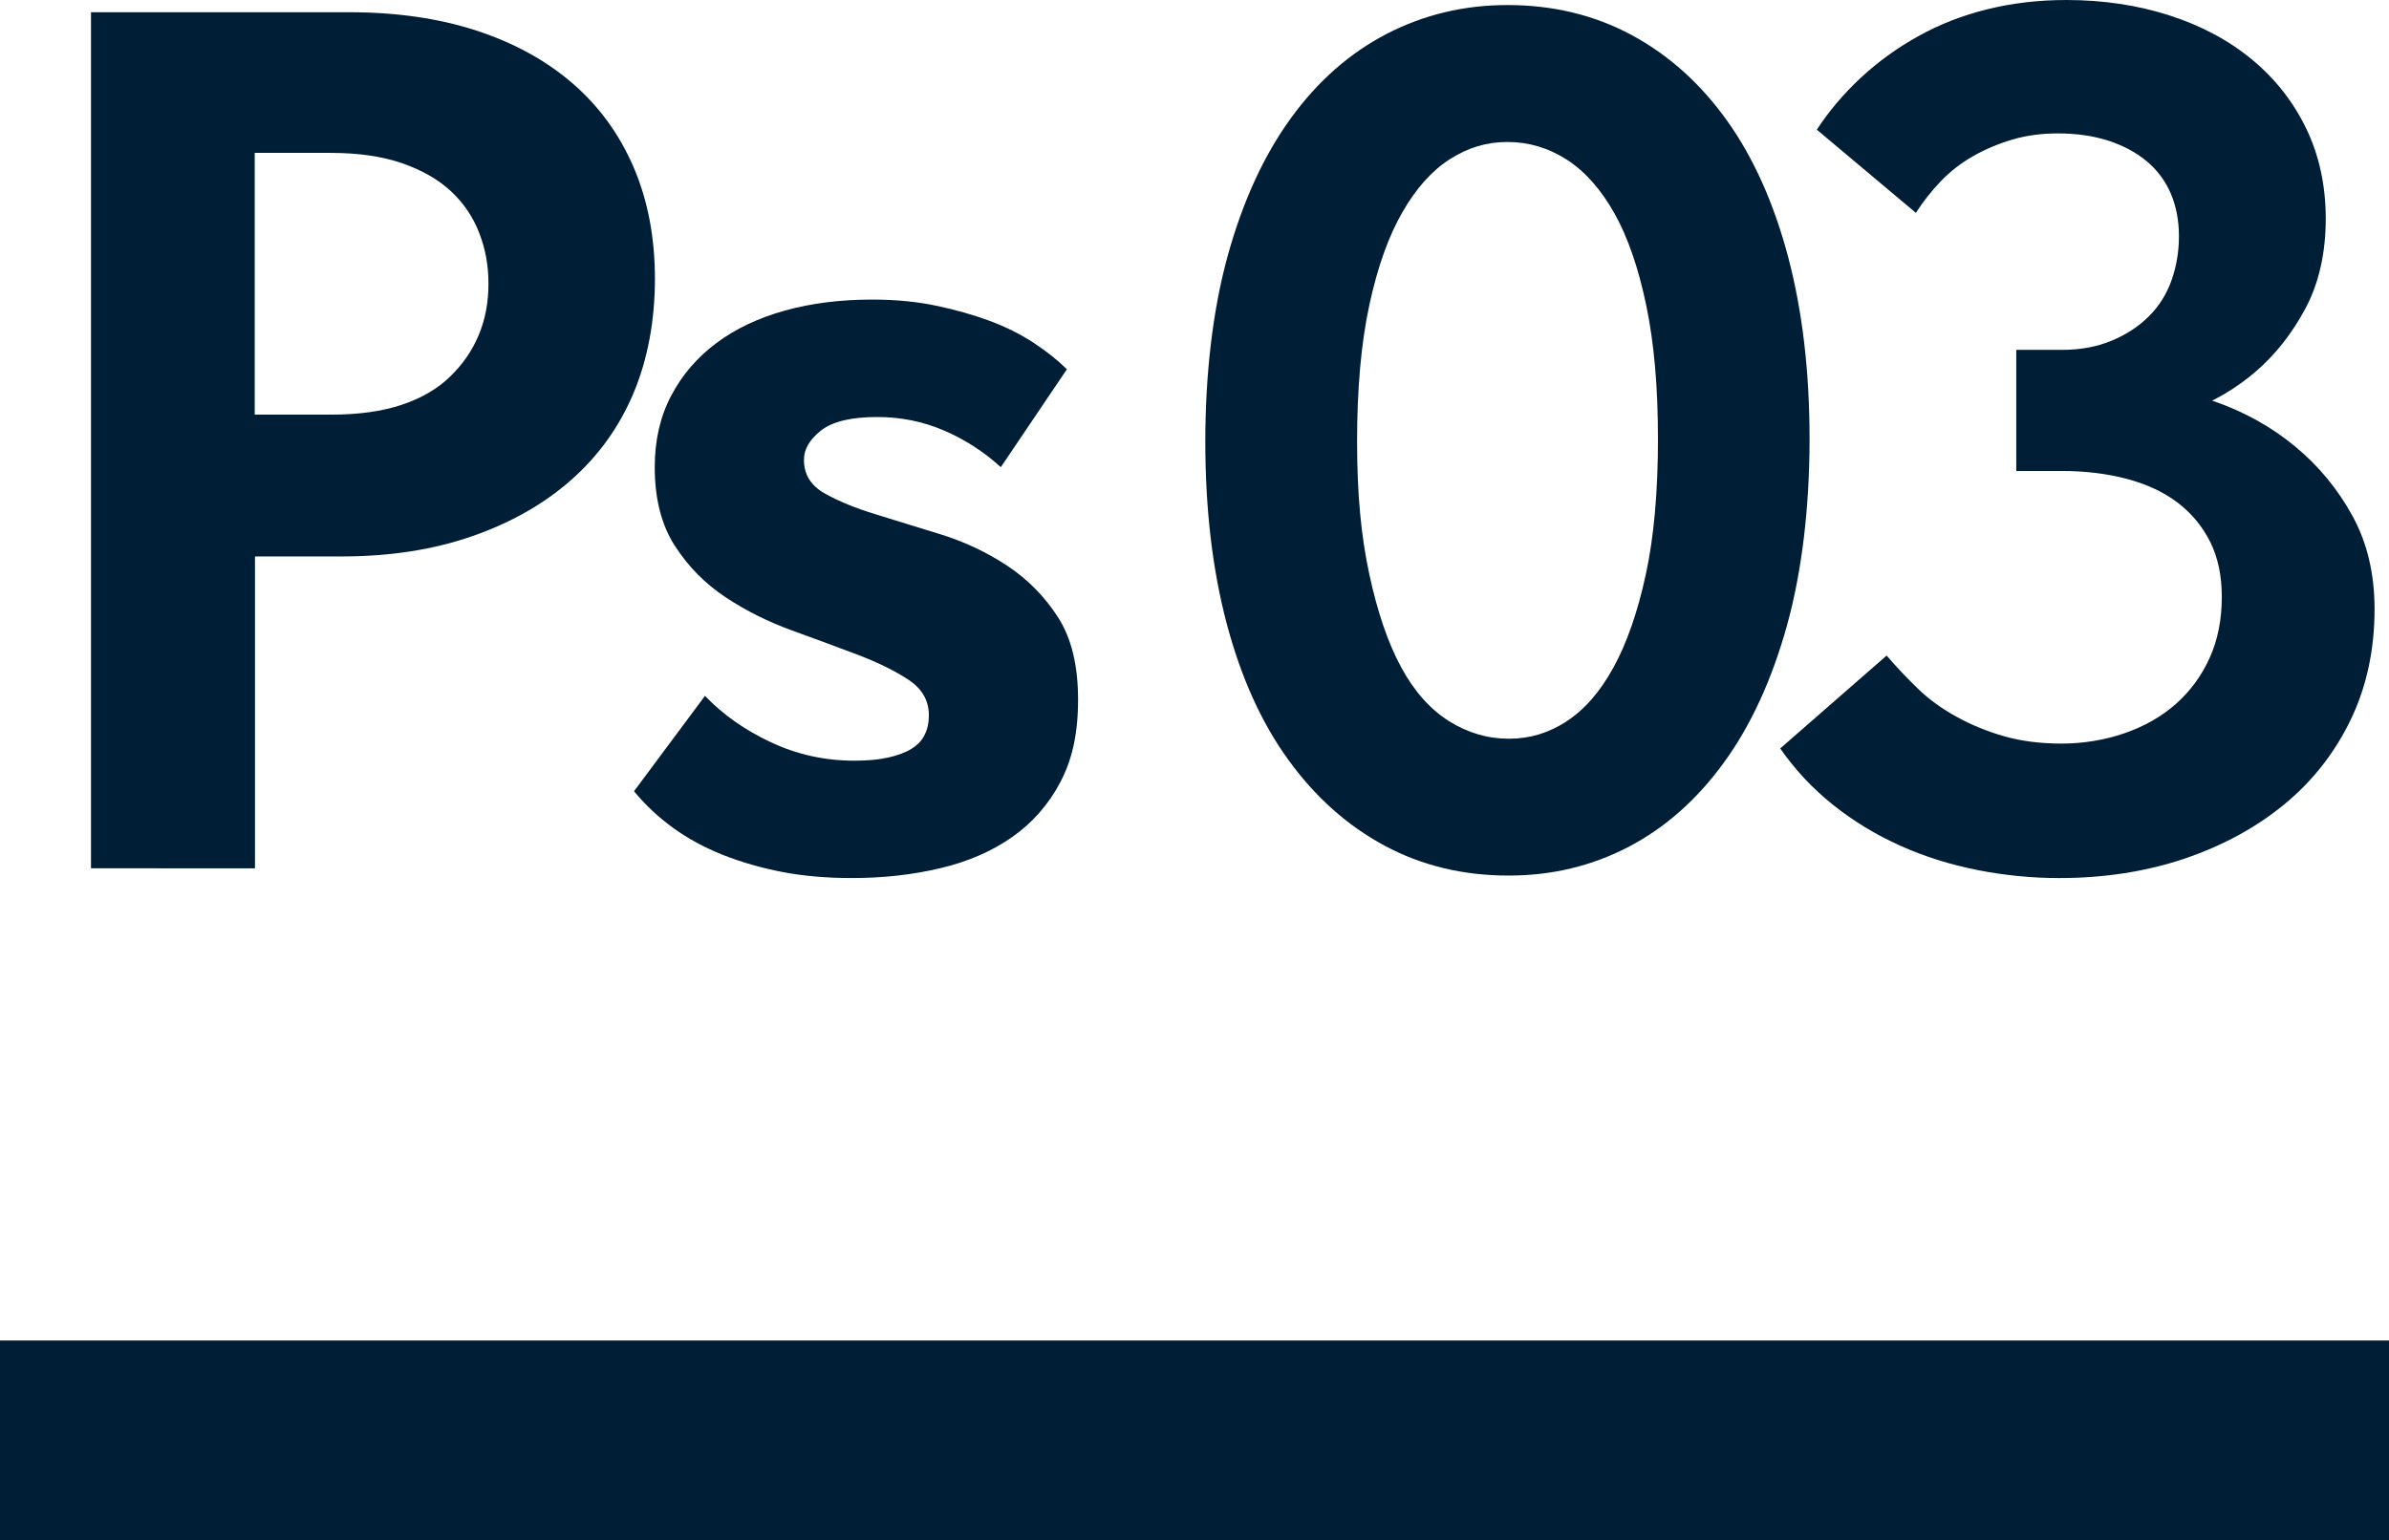 <?xml version="1.0" encoding="UTF-8"?> <svg xmlns="http://www.w3.org/2000/svg" id="_Слой_2" viewBox="0 0 269.64 173.9"> <defs> <style>.cls-1{fill:#001e36;}</style> </defs> <g id="Layer_3"> <path class="cls-1" d="m53.76,3.45c4.23,1.38,7.85,3.36,10.84,5.94,2.99,2.58,5.29,5.73,6.9,9.46,1.61,3.73,2.42,7.94,2.42,12.63s-.81,9.09-2.42,12.91c-1.61,3.82-3.96,7.09-7.04,9.8-3.08,2.72-6.81,4.83-11.18,6.35-4.37,1.52-9.27,2.28-14.7,2.28h-9.8v35.21H10.27V1.38h29.13c5.34,0,10.12.69,14.36,2.07Zm-8.42,42.25c2.21-.74,4.03-1.79,5.45-3.17,1.43-1.38,2.51-2.95,3.24-4.7.74-1.75,1.1-3.68,1.1-5.8s-.35-3.93-1.04-5.73c-.69-1.79-1.75-3.36-3.18-4.7-1.43-1.33-3.27-2.39-5.52-3.17-2.26-.78-4.95-1.17-8.08-1.17h-8.56v29.55h8.7c3.04,0,5.66-.37,7.87-1.1Z"></path> <path class="cls-1" d="m88.27,98.44c-2.39-.46-4.62-1.11-6.7-1.93-2.07-.83-3.94-1.84-5.59-3.04-1.66-1.2-3.13-2.58-4.42-4.14l8.01-10.77c2.02,2.12,4.51,3.87,7.46,5.25,2.94,1.38,6.08,2.07,9.39,2.07,1.47,0,2.74-.11,3.8-.35,1.06-.23,1.93-.55,2.62-.97s1.2-.94,1.52-1.59c.32-.64.48-1.38.48-2.21,0-1.66-.76-2.99-2.28-4-1.52-1.01-3.43-1.95-5.73-2.83-2.3-.87-4.79-1.79-7.46-2.76-2.67-.97-5.16-2.21-7.46-3.73-2.3-1.52-4.21-3.45-5.73-5.8-1.52-2.35-2.28-5.32-2.28-8.9,0-3.04.62-5.73,1.86-8.08,1.24-2.35,2.94-4.32,5.11-5.94,2.16-1.61,4.74-2.83,7.73-3.66,2.99-.83,6.28-1.24,9.87-1.24,2.58,0,4.97.23,7.18.69,2.21.46,4.23,1.04,6.07,1.72,1.84.69,3.5,1.52,4.97,2.49,1.47.97,2.71,1.96,3.73,2.97l-7.46,11.05c-1.93-1.75-4.07-3.13-6.42-4.14-2.35-1.01-4.86-1.52-7.52-1.52-2.95,0-5.06.51-6.35,1.52-1.29,1.01-1.93,2.12-1.93,3.31,0,1.66.78,2.92,2.35,3.8,1.56.88,3.47,1.66,5.73,2.35,2.25.69,4.72,1.45,7.39,2.28,2.67.83,5.15,2,7.46,3.52,2.3,1.52,4.21,3.45,5.73,5.8,1.52,2.35,2.28,5.45,2.28,9.32s-.67,6.79-2,9.32c-1.33,2.53-3.15,4.6-5.45,6.21-2.3,1.61-5.02,2.79-8.15,3.52-3.13.74-6.44,1.1-9.94,1.1-2.85,0-5.48-.23-7.87-.69Z"></path> <path class="cls-1" d="m156.27,95.47c-4.19-2.25-7.8-5.47-10.84-9.66-3.04-4.19-5.36-9.32-6.97-15.39-1.61-6.08-2.42-12.93-2.42-20.57s.85-14.93,2.55-21.05c1.7-6.12,4.07-11.27,7.11-15.46,3.04-4.19,6.65-7.36,10.84-9.53,4.19-2.16,8.72-3.24,13.6-3.24,5.15,0,9.82,1.13,14.01,3.38,4.19,2.26,7.78,5.48,10.77,9.66,2.99,4.19,5.29,9.32,6.9,15.39,1.61,6.08,2.42,12.93,2.42,20.57s-.85,14.93-2.55,21.05c-1.7,6.12-4.07,11.28-7.11,15.46-3.04,4.19-6.63,7.37-10.77,9.53-4.14,2.16-8.65,3.24-13.53,3.24-5.16,0-9.83-1.13-14.01-3.38Zm20.5-14.01c2.02-1.29,3.8-3.31,5.32-6.07,1.52-2.76,2.74-6.26,3.66-10.49.92-4.23,1.38-9.34,1.38-15.32s-.44-10.81-1.31-15.05c-.88-4.23-2.07-7.71-3.59-10.42-1.52-2.71-3.31-4.74-5.38-6.08-2.07-1.33-4.3-2-6.7-2s-4.47.65-6.49,1.93c-2.03,1.29-3.82,3.29-5.38,6.01-1.57,2.72-2.81,6.21-3.73,10.49-.92,4.28-1.38,9.41-1.38,15.39s.46,10.7,1.38,14.98c.92,4.28,2.12,7.78,3.59,10.49,1.47,2.72,3.27,4.74,5.38,6.08,2.12,1.33,4.37,2,6.77,2s4.46-.64,6.49-1.93Z"></path> <path class="cls-1" d="m223.23,98.23c-3.08-.6-6.01-1.52-8.77-2.76s-5.29-2.78-7.59-4.62c-2.3-1.84-4.28-3.96-5.94-6.35l12.01-10.49c1.1,1.29,2.28,2.53,3.52,3.73,1.24,1.2,2.69,2.26,4.35,3.17,1.66.92,3.45,1.66,5.38,2.21,1.93.55,4.09.83,6.49.83s4.85-.39,7.11-1.17c2.25-.78,4.19-1.89,5.8-3.31,1.61-1.43,2.88-3.15,3.8-5.18.92-2.02,1.38-4.32,1.38-6.9,0-2.39-.44-4.46-1.31-6.21-.88-1.75-2.09-3.22-3.66-4.42-1.57-1.2-3.48-2.09-5.73-2.69-2.26-.6-4.72-.9-7.39-.9h-5.11v-13.67h5.11c2.12,0,4-.34,5.66-1.04,1.66-.69,3.06-1.61,4.21-2.76,1.15-1.15,2-2.51,2.55-4.07.55-1.56.83-3.22.83-4.97s-.3-3.33-.9-4.76c-.6-1.43-1.5-2.65-2.69-3.66-1.2-1.01-2.65-1.79-4.35-2.35-1.7-.55-3.61-.83-5.73-.83-1.84,0-3.54.23-5.11.69-1.57.46-3.04,1.08-4.42,1.86-1.38.78-2.6,1.73-3.66,2.83-1.06,1.1-2,2.3-2.83,3.59l-11.18-9.39c1.38-2.12,3.04-4.07,4.97-5.87,1.93-1.79,4.09-3.36,6.49-4.69,2.39-1.33,4.99-2.35,7.8-3.04,2.81-.69,5.77-1.04,8.91-1.04,4.14,0,8.01.58,11.6,1.73,3.59,1.15,6.7,2.81,9.32,4.97,2.62,2.16,4.67,4.76,6.14,7.8,1.47,3.04,2.21,6.44,2.21,10.22s-.76,7.23-2.28,10.08c-1.52,2.85-3.41,5.25-5.66,7.18-2.26,1.93-4.74,3.38-7.46,4.35-2.72.97-5.36,1.5-7.94,1.59v-4.56c3.68.09,7.25.74,10.7,1.93,3.45,1.2,6.51,2.9,9.18,5.11,2.67,2.21,4.83,4.83,6.49,7.87,1.66,3.04,2.48,6.54,2.48,10.49,0,4.6-.9,8.77-2.69,12.49s-4.28,6.9-7.46,9.53c-3.18,2.62-6.93,4.67-11.25,6.14-4.33,1.47-9.07,2.21-14.22,2.21-3.04,0-6.1-.3-9.18-.9Z"></path> <rect class="cls-1" y="151.34" width="269.64" height="22.56"></rect> </g> </svg> 